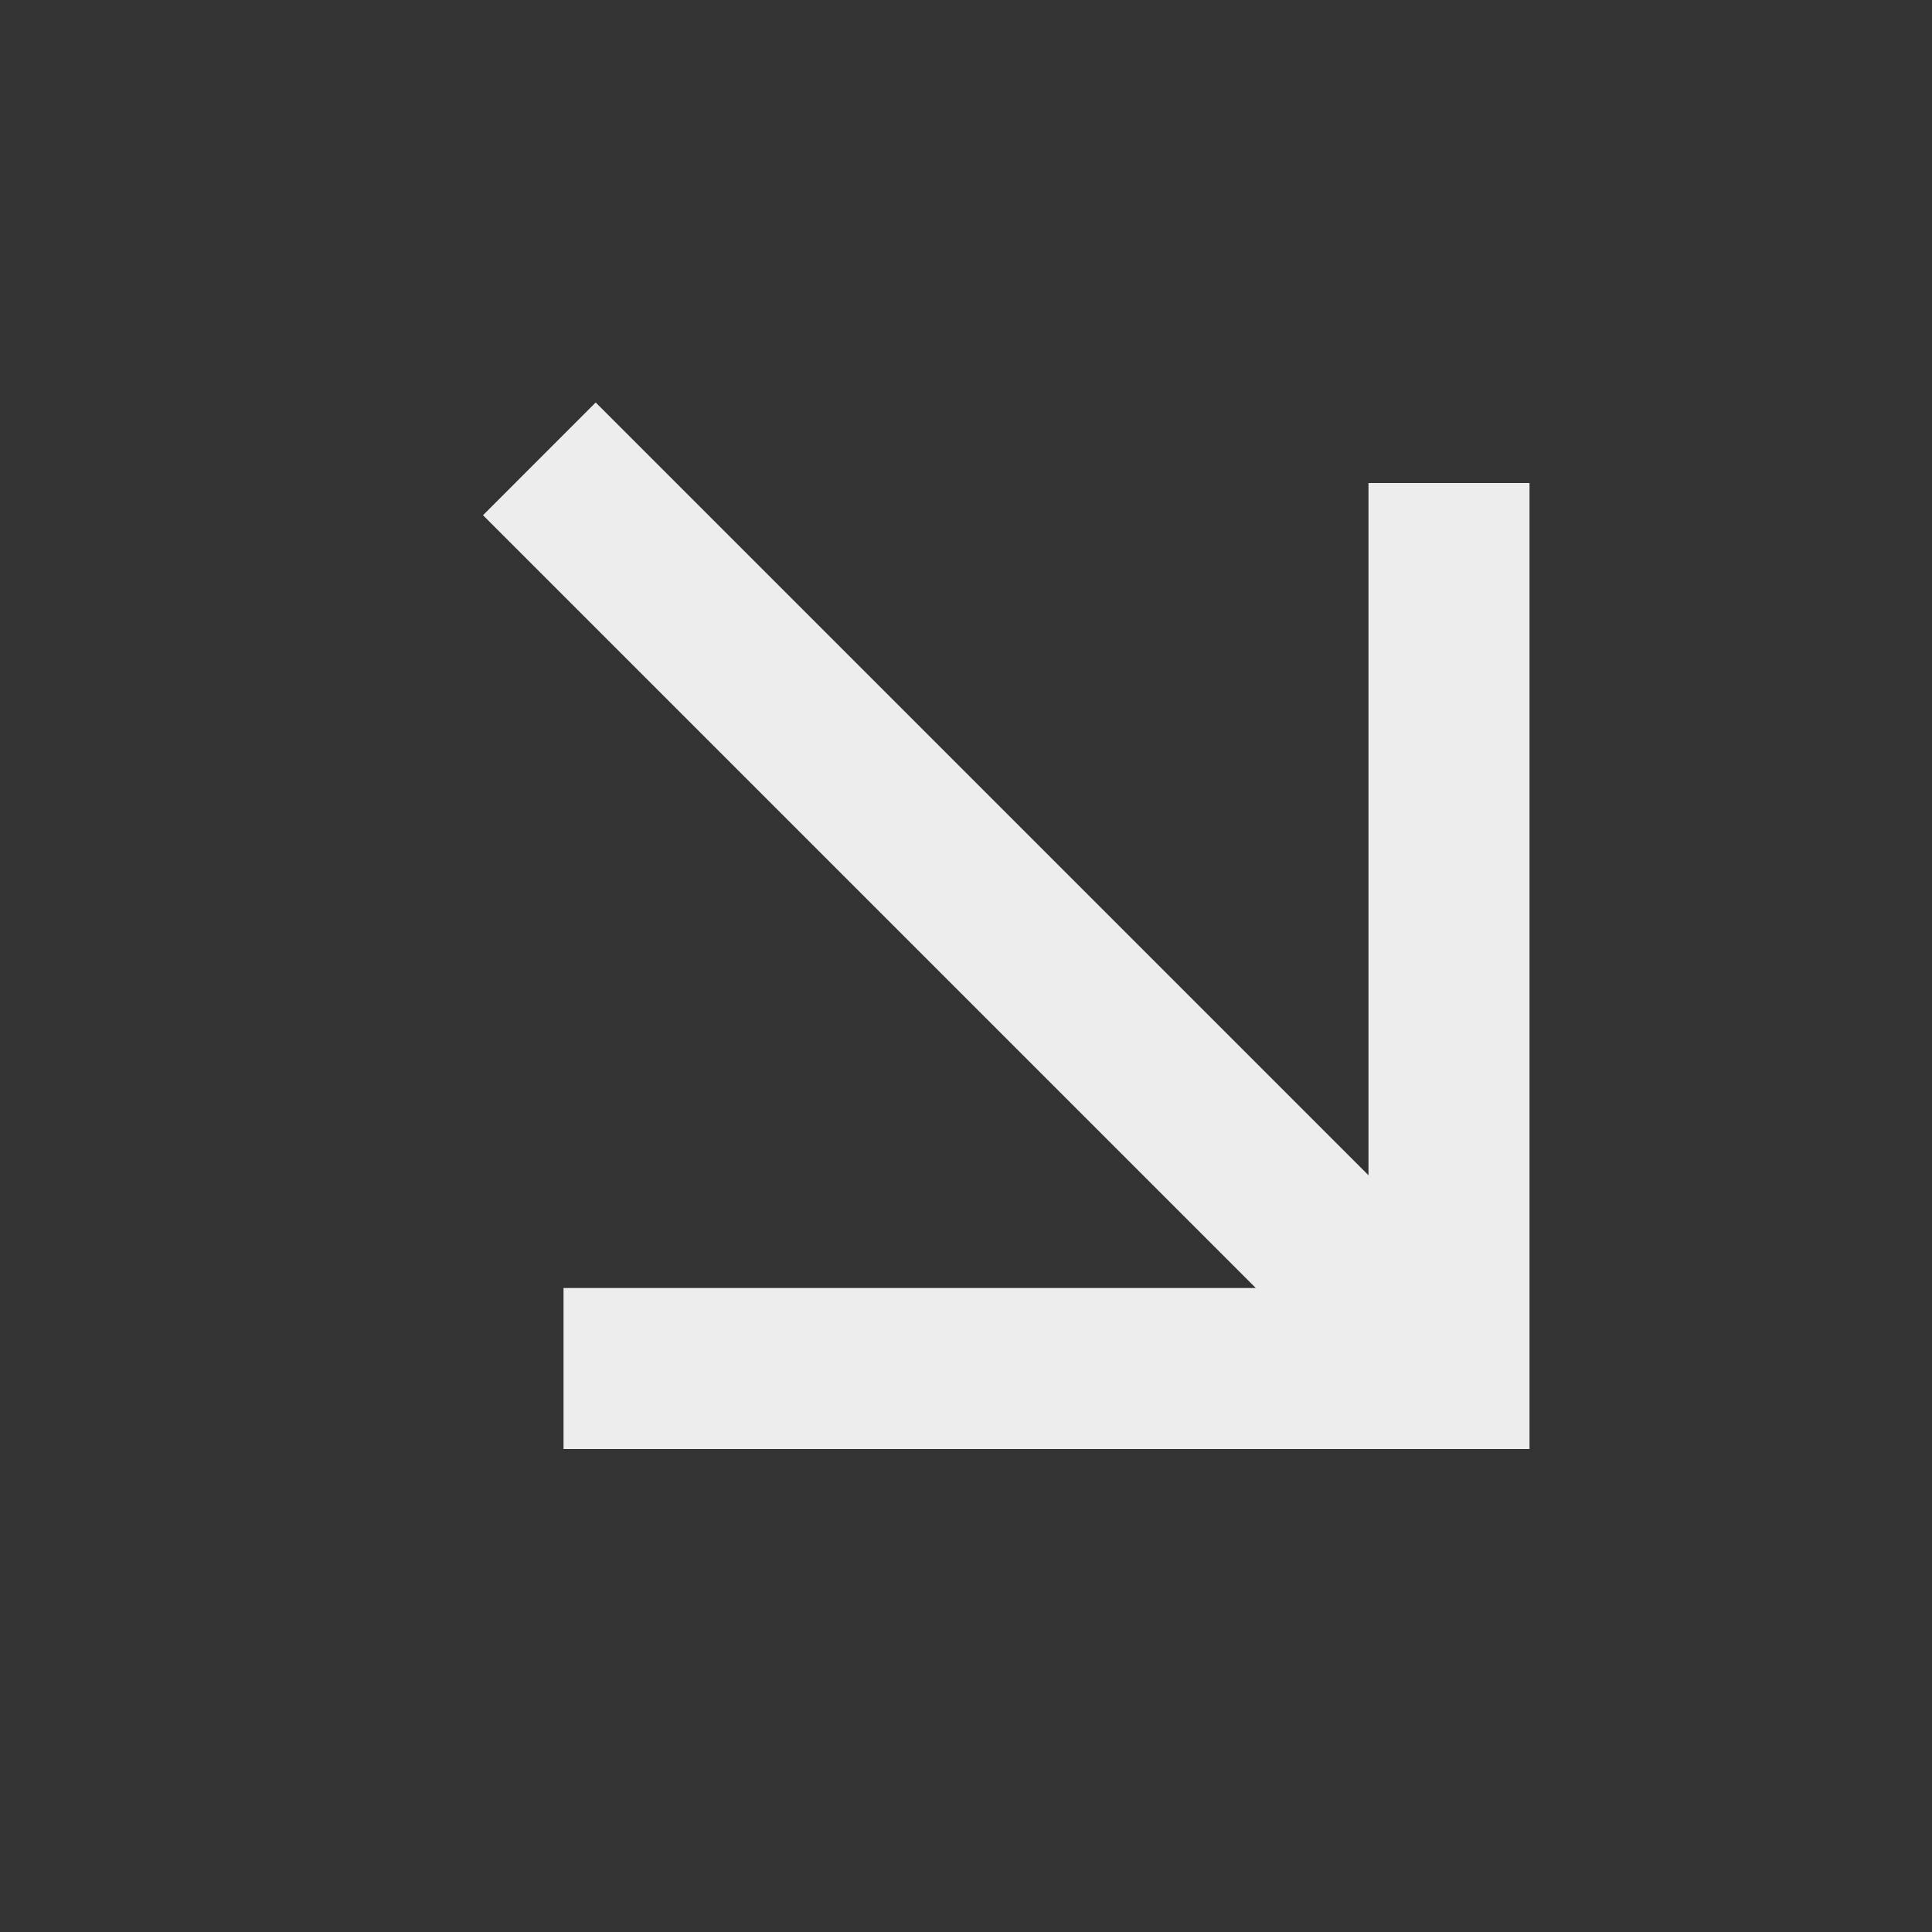 <?xml version="1.0" encoding="UTF-8"?> <svg xmlns="http://www.w3.org/2000/svg" width="49" height="49" viewBox="0 0 49 49" fill="none"><rect x="0" y="0" width="49" height="49" fill="#333333" stroke="none"/> <path d="M12.25 13.067L15.108 10.208L34.708 29.808L34.708 12.25L38.792 12.25L38.792 36.75L14.292 36.75V32.667L31.85 32.667L12.25 13.067Z" fill="#EDEDED"></path> </svg> 